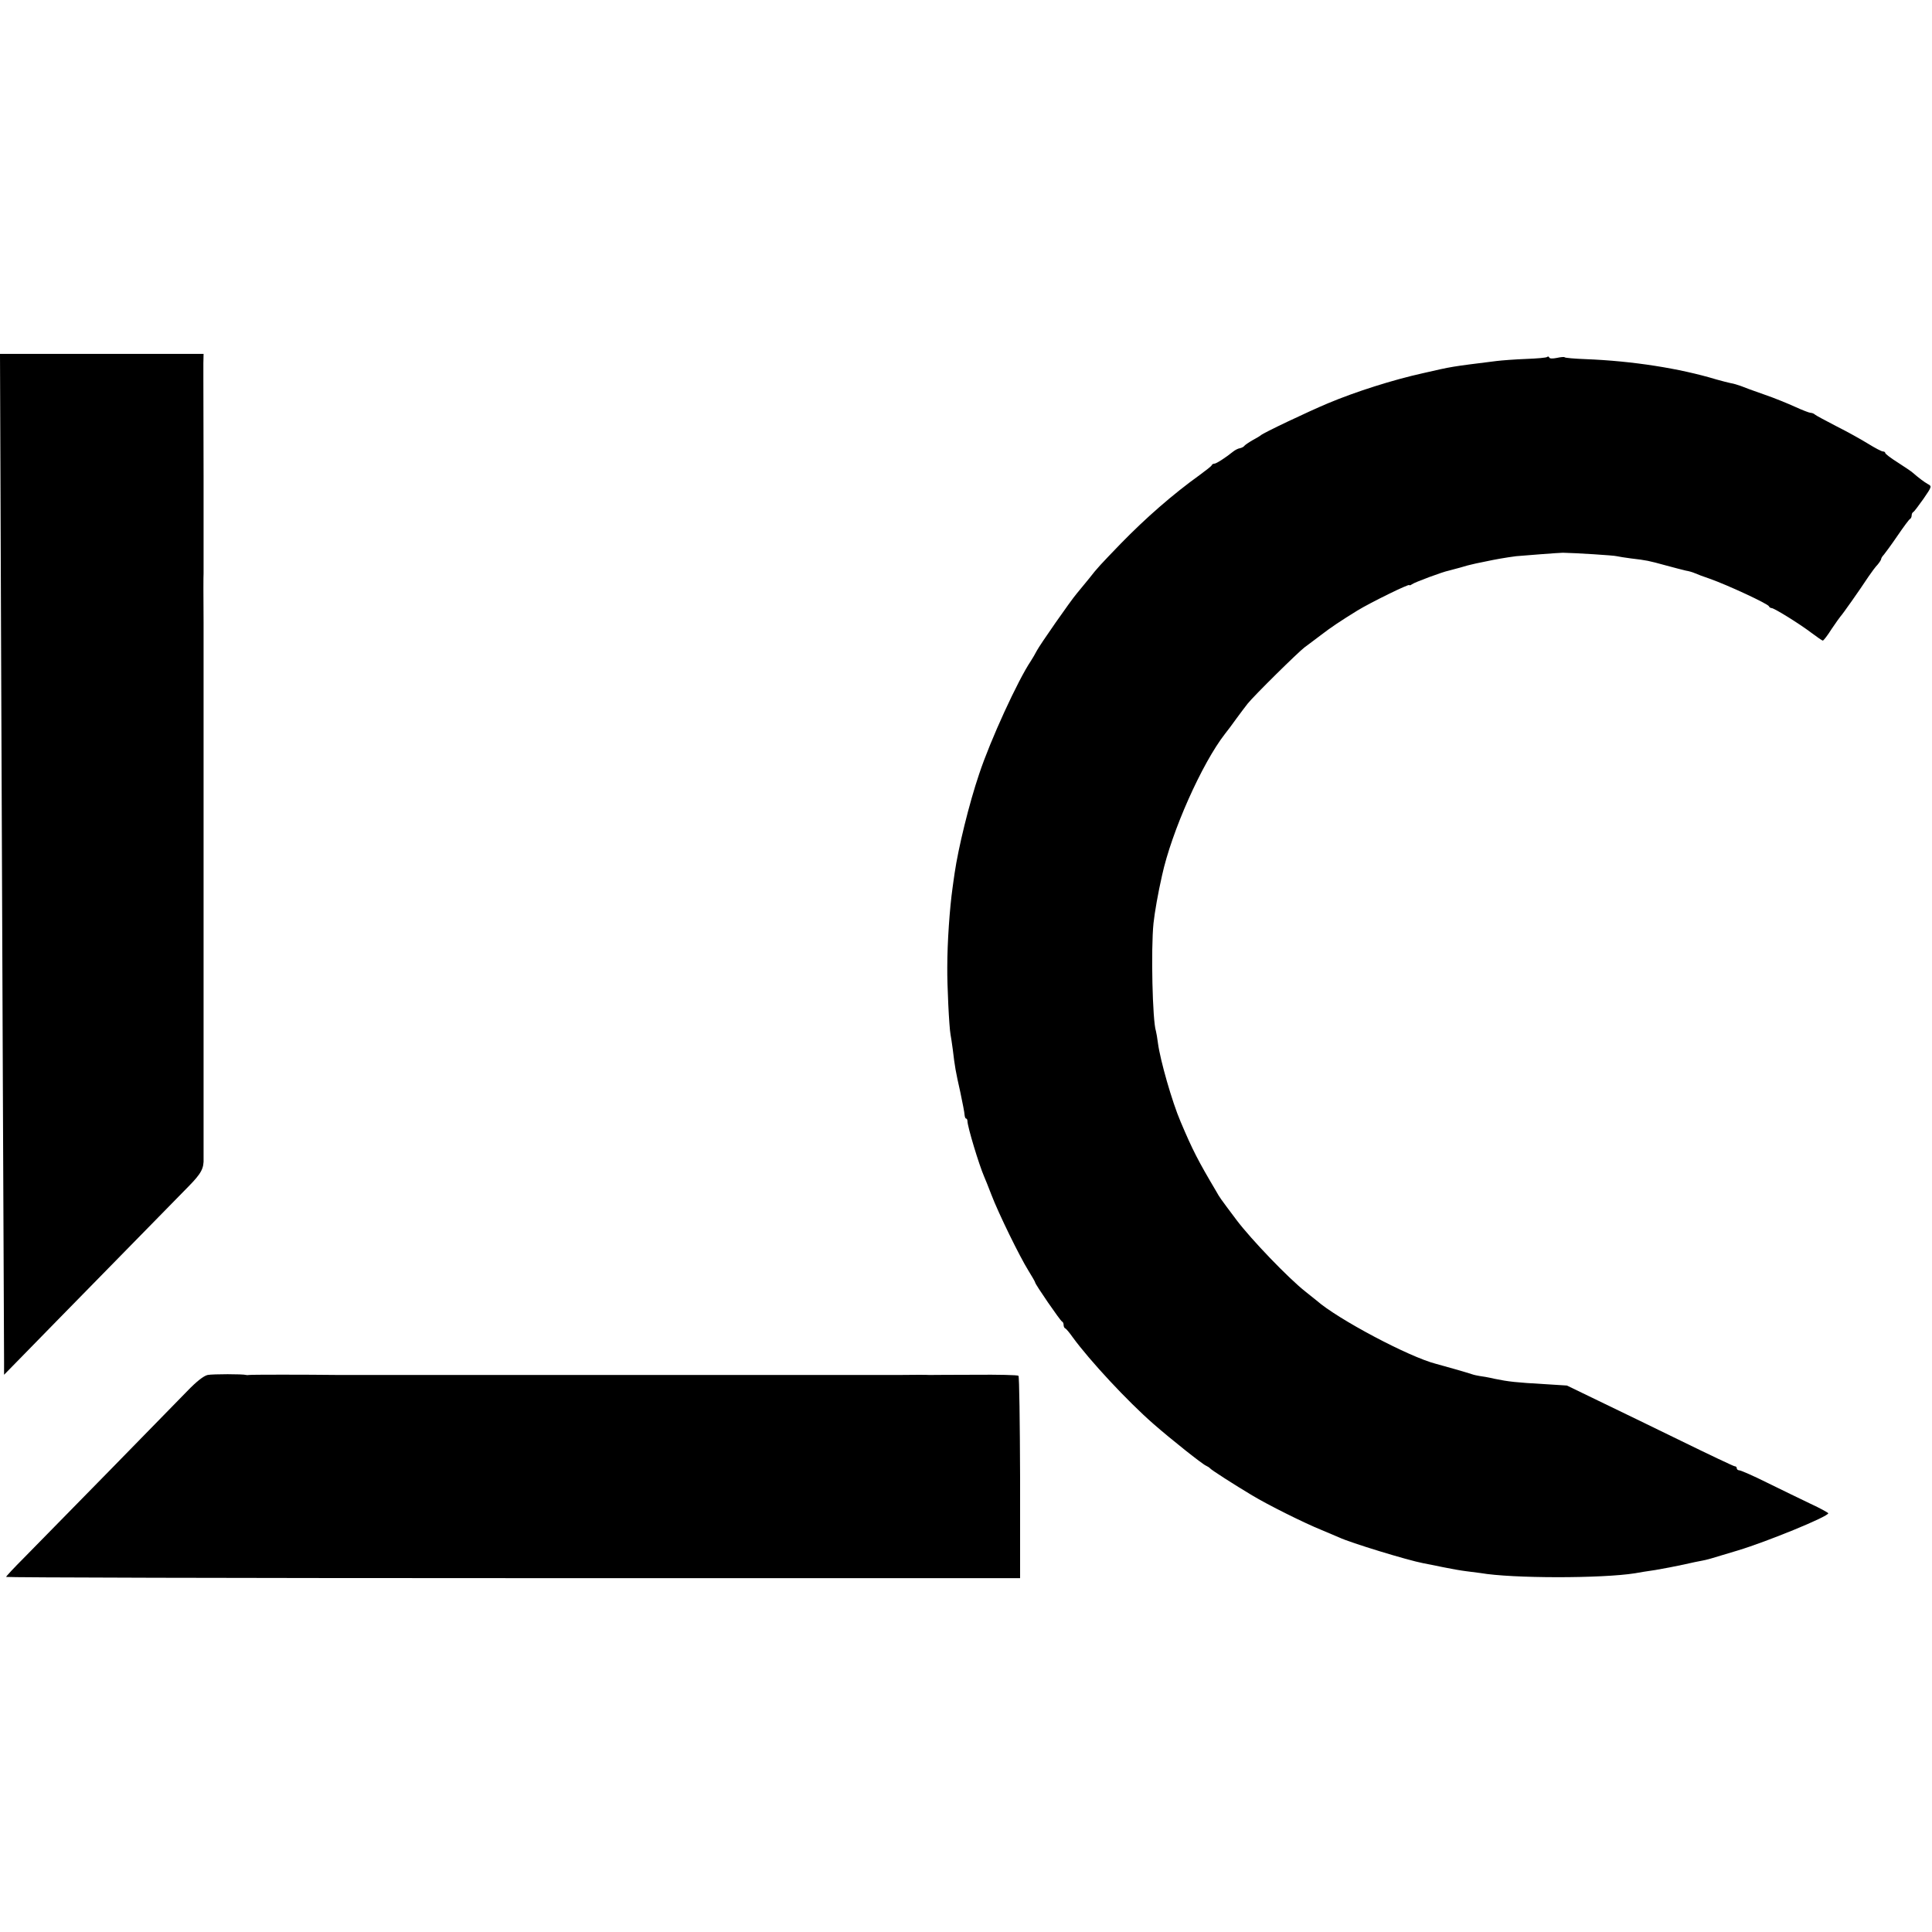 <?xml version="1.0" standalone="no"?>
<!DOCTYPE svg PUBLIC "-//W3C//DTD SVG 20010904//EN"
 "http://www.w3.org/TR/2001/REC-SVG-20010904/DTD/svg10.dtd">
<svg version="1.0" xmlns="http://www.w3.org/2000/svg"
 width="950pt" height="950pt" viewBox="0 0 950 950"
 preserveAspectRatio="xMidYMid meet">
<g transform="translate(0,950) scale(0.1,-0.1)"
fill="#000000" stroke="none">
<path d="M5 6413 c5 -1292 14 -3480 15 -3611 l0 -62 95 97 c53 54 241 247 419
428 178 182 355 362 392 400 65 66 77 90 75 140 0 8 0 412 0 475 0 8 0 332 0
720 0 388 0 712 0 720 0 8 0 116 0 240 0 124 0 232 0 240 0 8 0 116 0 240 -1
124 -1 232 0 240 0 8 0 116 0 240 0 124 0 232 0 240 0 28 -1 465 -1 485 0 11
0 41 0 68 l1 47 -500 0 -501 0 5 -1347z"/>
<path d="M7608 7745 c-3 -4 -50 -8 -105 -10 -54 -2 -118 -7 -143 -10 -232 -29
-214 -26 -363 -60 -149 -33 -331 -91 -467 -148 -100 -42 -319 -146 -330 -157
-3 -3 -21 -14 -40 -24 -19 -11 -38 -24 -41 -28 -3 -5 -13 -10 -22 -12 -9 -1
-24 -9 -34 -17 -36 -29 -82 -59 -92 -59 -5 0 -11 -3 -13 -8 -1 -4 -28 -25 -58
-47 -135 -97 -266 -212 -389 -338 -102 -106 -114 -118 -156 -172 -22 -27 -49
-60 -60 -73 -30 -35 -182 -253 -197 -282 -7 -14 -20 -36 -29 -50 -64 -95 -199
-389 -254 -555 -50 -147 -103 -365 -121 -489 -3 -22 -8 -54 -10 -71 -14 -99
-26 -267 -26 -391 -1 -87 9 -294 16 -331 2 -10 7 -43 11 -73 10 -85 14 -108
37 -210 11 -52 21 -103 21 -112 1 -10 4 -18 7 -18 4 0 7 -6 7 -12 1 -31 57
-215 82 -273 5 -11 21 -51 36 -90 35 -92 140 -306 182 -373 18 -29 33 -55 33
-58 0 -9 124 -189 132 -192 5 -2 8 -10 8 -17 0 -7 3 -15 8 -17 4 -1 21 -21 37
-44 84 -115 269 -314 396 -425 89 -78 242 -199 259 -206 8 -4 17 -9 20 -13 6
-8 120 -81 207 -133 76 -46 256 -136 343 -171 36 -15 74 -31 85 -36 55 -26
336 -112 415 -127 13 -2 56 -11 95 -19 38 -8 90 -17 115 -20 25 -3 56 -7 70
-9 155 -27 597 -27 760 -1 14 3 59 10 100 16 41 7 104 19 140 27 36 8 76 17
90 19 26 5 30 6 175 50 143 43 446 167 445 183 -1 3 -40 25 -88 47 -48 23
-143 69 -212 103 -68 34 -130 61 -137 61 -7 0 -13 5 -13 10 0 6 -4 10 -10 10
-5 0 -123 56 -262 124 -139 68 -323 157 -408 198 l-155 75 -110 7 c-140 8
-177 12 -245 26 -30 7 -64 13 -75 14 -11 2 -27 5 -35 8 -16 6 -156 46 -180 52
-132 34 -483 220 -586 311 -7 6 -31 25 -55 44 -84 66 -267 257 -338 351 -87
116 -83 111 -100 141 -90 152 -116 202 -176 344 -42 98 -100 302 -111 385 -3
25 -8 52 -10 60 -17 50 -25 403 -12 530 6 55 22 147 42 235 47 216 196 551
310 697 12 15 37 48 56 75 19 26 44 59 55 73 31 39 247 252 280 277 17 12 53
40 80 60 52 40 96 69 180 121 62 38 255 133 255 125 0 -3 6 -1 13 4 11 9 153
62 181 67 6 2 31 8 56 15 25 8 50 14 55 15 6 2 35 8 65 14 56 12 102 20 155
27 32 3 213 17 230 17 61 -1 253 -13 265 -17 8 -2 40 -7 70 -11 77 -9 86 -11
170 -34 41 -11 86 -23 100 -26 14 -2 34 -8 45 -13 11 -5 43 -17 70 -26 91 -32
288 -124 293 -136 2 -5 8 -9 13 -9 13 0 137 -77 195 -121 28 -21 54 -39 57
-39 4 0 24 26 44 58 21 31 41 59 44 62 6 5 91 125 137 195 15 22 35 49 45 59
9 11 17 23 17 27 0 4 6 14 13 21 6 7 37 49 67 93 30 44 58 82 62 83 4 2 8 10
8 17 0 7 3 15 8 17 4 2 26 31 50 65 42 61 42 62 21 73 -19 11 -43 29 -73 55
-6 6 -39 28 -73 50 -35 22 -63 43 -63 48 0 4 -5 7 -11 7 -7 0 -39 17 -73 38
-34 21 -104 60 -156 86 -52 27 -99 52 -105 57 -5 5 -15 9 -22 9 -6 0 -40 13
-75 29 -35 16 -103 44 -153 61 -49 17 -101 36 -115 42 -14 5 -36 12 -50 14
-14 3 -45 11 -70 18 -182 55 -413 91 -643 100 -54 2 -101 6 -103 9 -3 3 -20 1
-39 -3 -20 -4 -35 -4 -37 2 -2 5 -6 6 -10 3z"/>
<path d="M1021 2739 c-19 -4 -55 -32 -101 -80 -83 -86 -673 -688 -802 -819
-49 -49 -88 -91 -88 -94 0 -3 1122 -6 2493 -6 l2493 0 0 494 c-1 272 -4 497
-8 501 -4 4 -100 6 -215 5 -114 0 -215 -1 -223 -1 -12 1 -83 1 -150 0 -21 0
-472 0 -490 0 -8 0 -87 0 -175 0 -88 0 -167 0 -175 0 -8 0 -179 0 -380 0 -201
0 -372 0 -380 0 -16 0 -469 0 -485 0 -12 0 -642 0 -670 0 -163 2 -433 2 -441
0 -5 -1 -11 -1 -14 0 -15 5 -164 5 -189 0z"/>
</g>
</svg>

